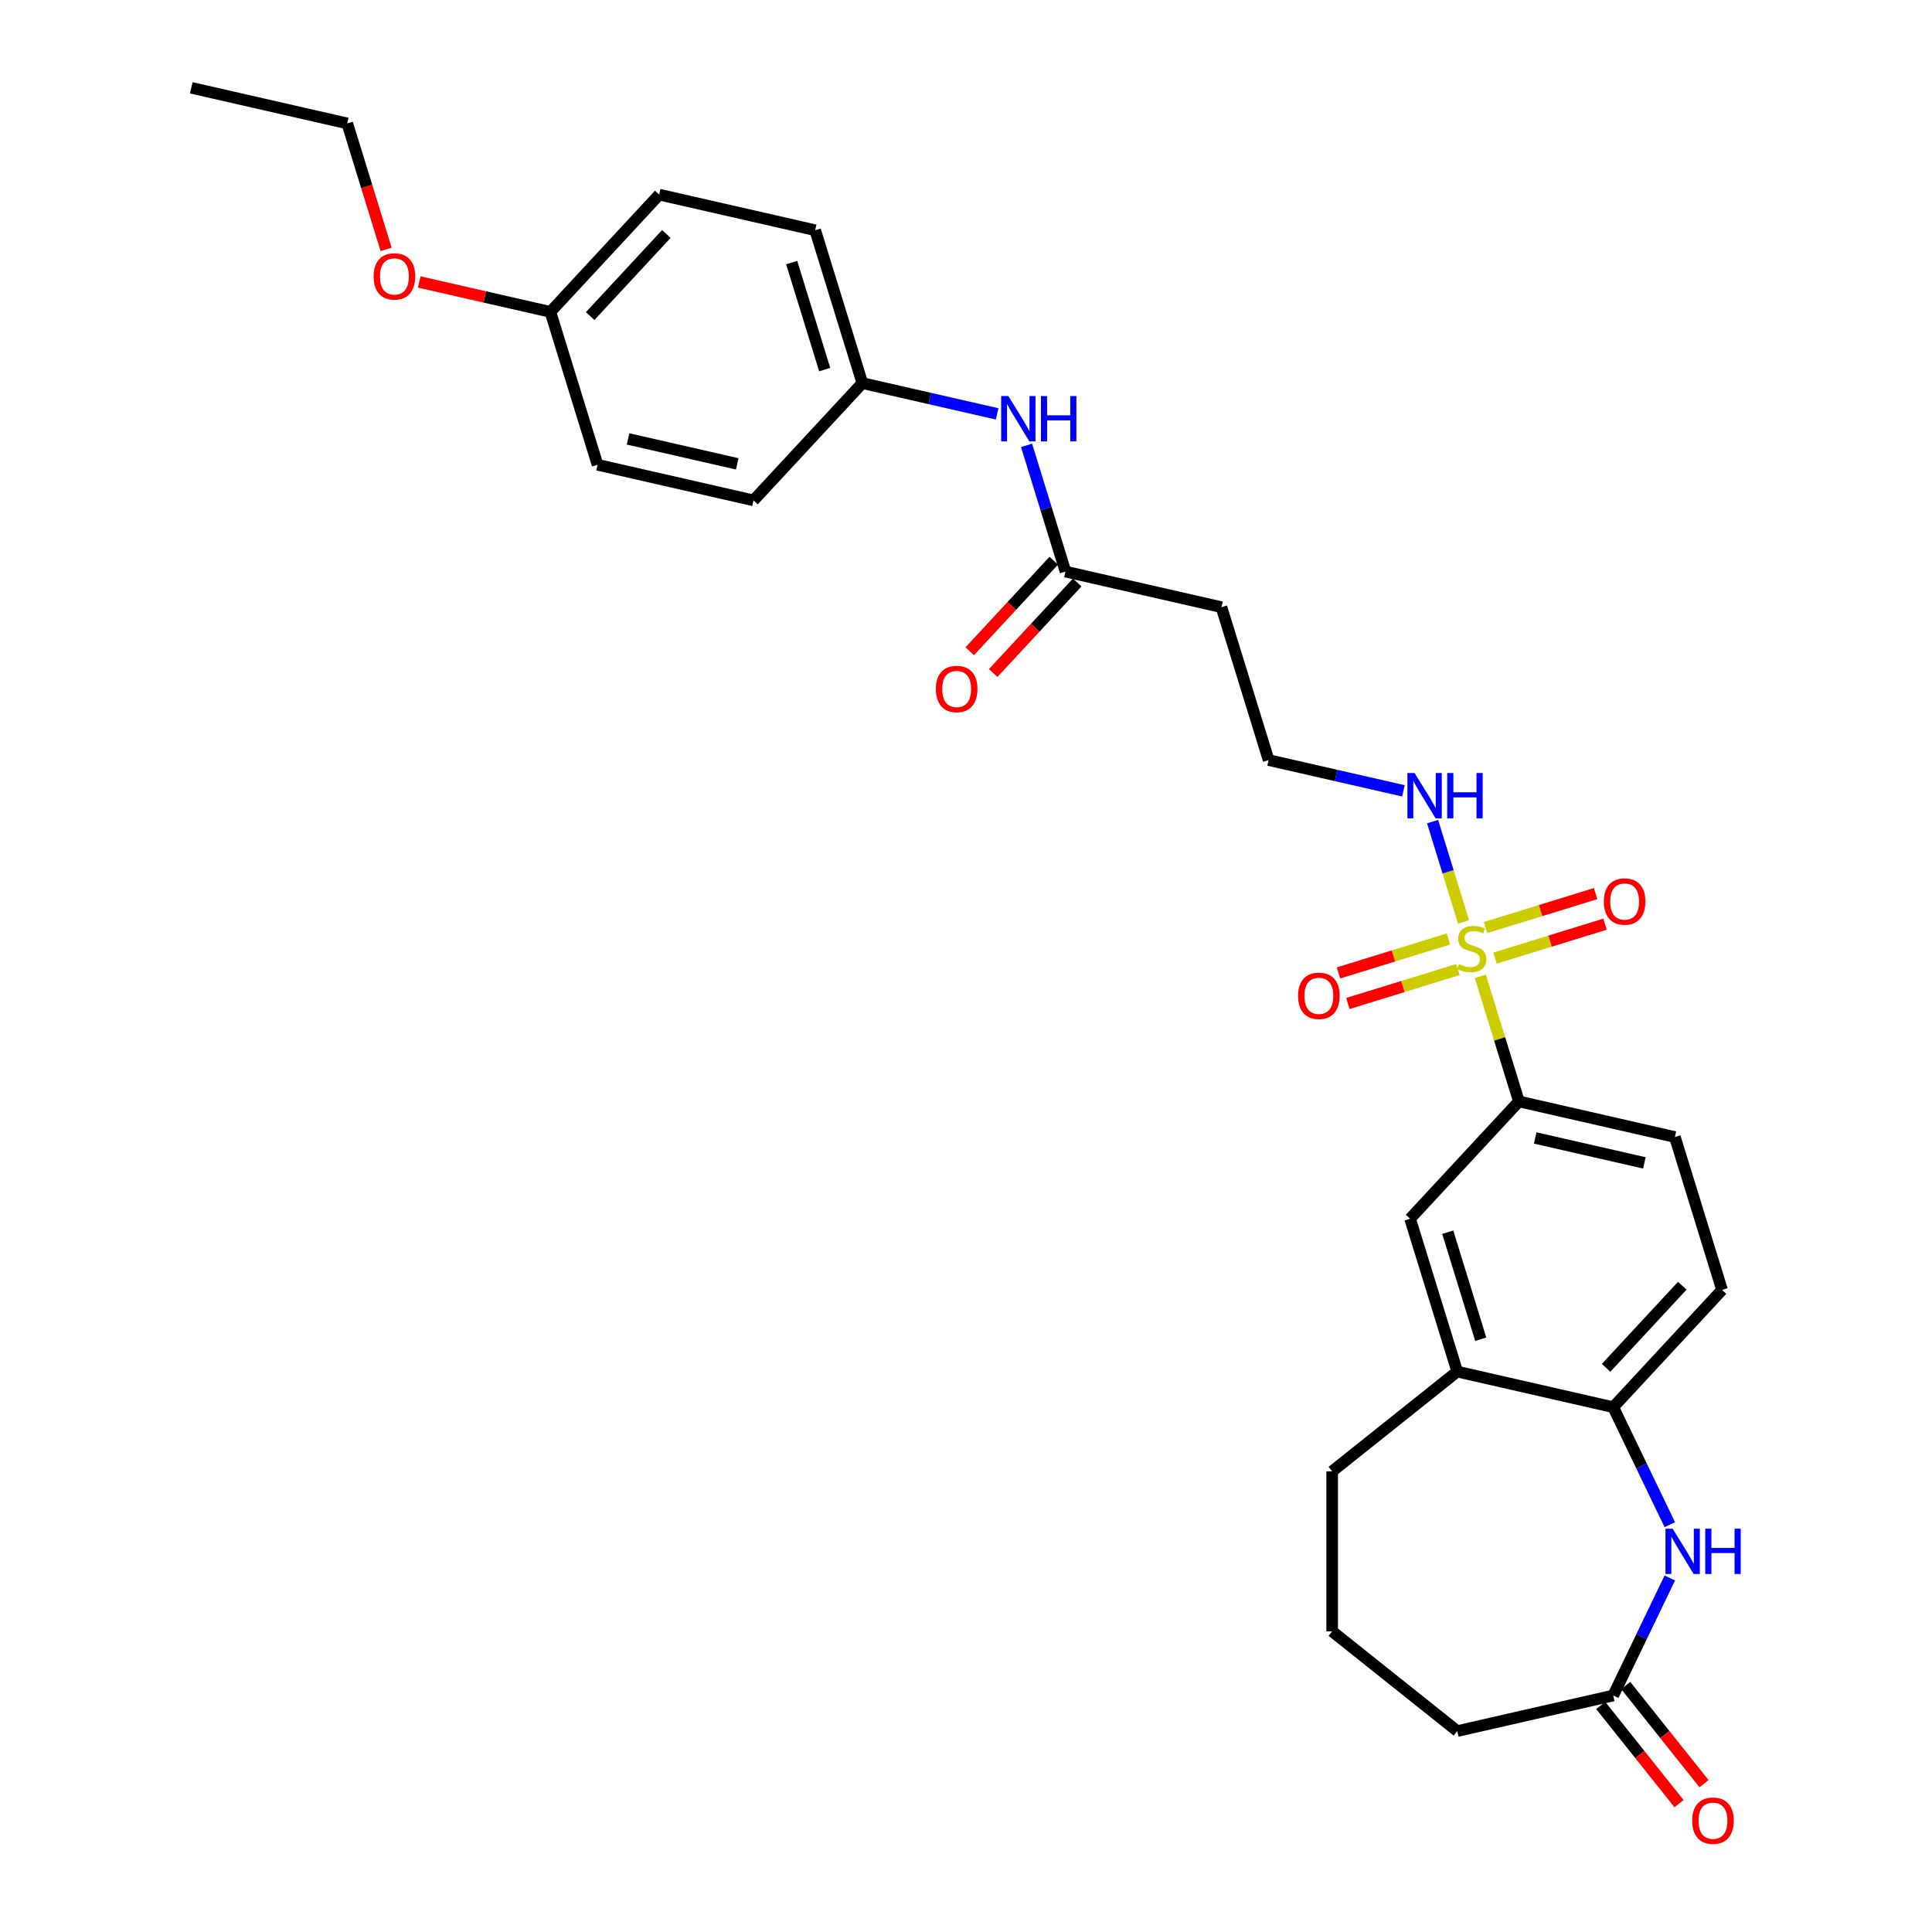 <?xml version='1.0' encoding='iso-8859-1'?>
<svg version='1.1' baseProfile='full'
              xmlns='http://www.w3.org/2000/svg'
                      xmlns:rdkit='http://www.rdkit.org/xml'
                      xmlns:xlink='http://www.w3.org/1999/xlink'
                  xml:space='preserve'
width='1000px' height='1000px' viewBox='0 0 1000 1000'>
<!-- END OF HEADER -->
<rect style='opacity:1.0;fill:#FFFFFF;stroke:none' width='1000' height='1000' x='0' y='0'> </rect>
<path class='bond-1' d='M 766.217,505.36 L 776.202,537.729' style='fill:none;fill-rule:evenodd;stroke:#CCCC00;stroke-width:6px;stroke-linecap:butt;stroke-linejoin:miter;stroke-opacity:1' />
<path class='bond-1' d='M 776.202,537.729 L 786.186,570.099' style='fill:none;fill-rule:evenodd;stroke:#000000;stroke-width:6px;stroke-linecap:butt;stroke-linejoin:miter;stroke-opacity:1' />
<path class='bond-7' d='M 773.808,495.923 L 802.287,487.138' style='fill:none;fill-rule:evenodd;stroke:#CCCC00;stroke-width:6px;stroke-linecap:butt;stroke-linejoin:miter;stroke-opacity:1' />
<path class='bond-7' d='M 802.287,487.138 L 830.765,478.354' style='fill:none;fill-rule:evenodd;stroke:#FF0000;stroke-width:6px;stroke-linecap:butt;stroke-linejoin:miter;stroke-opacity:1' />
<path class='bond-7' d='M 768.926,480.096 L 797.405,471.312' style='fill:none;fill-rule:evenodd;stroke:#CCCC00;stroke-width:6px;stroke-linecap:butt;stroke-linejoin:miter;stroke-opacity:1' />
<path class='bond-7' d='M 797.405,471.312 L 825.883,462.528' style='fill:none;fill-rule:evenodd;stroke:#FF0000;stroke-width:6px;stroke-linecap:butt;stroke-linejoin:miter;stroke-opacity:1' />
<path class='bond-8' d='M 749.748,486.012 L 721.269,494.797' style='fill:none;fill-rule:evenodd;stroke:#CCCC00;stroke-width:6px;stroke-linecap:butt;stroke-linejoin:miter;stroke-opacity:1' />
<path class='bond-8' d='M 721.269,494.797 L 692.791,503.581' style='fill:none;fill-rule:evenodd;stroke:#FF0000;stroke-width:6px;stroke-linecap:butt;stroke-linejoin:miter;stroke-opacity:1' />
<path class='bond-8' d='M 754.629,501.839 L 726.151,510.623' style='fill:none;fill-rule:evenodd;stroke:#CCCC00;stroke-width:6px;stroke-linecap:butt;stroke-linejoin:miter;stroke-opacity:1' />
<path class='bond-8' d='M 726.151,510.623 L 697.672,519.407' style='fill:none;fill-rule:evenodd;stroke:#FF0000;stroke-width:6px;stroke-linecap:butt;stroke-linejoin:miter;stroke-opacity:1' />
<path class='bond-9' d='M 757.532,477.204 L 749.523,451.239' style='fill:none;fill-rule:evenodd;stroke:#CCCC00;stroke-width:6px;stroke-linecap:butt;stroke-linejoin:miter;stroke-opacity:1' />
<path class='bond-9' d='M 749.523,451.239 L 741.514,425.273' style='fill:none;fill-rule:evenodd;stroke:#0000FF;stroke-width:6px;stroke-linecap:butt;stroke-linejoin:miter;stroke-opacity:1' />
<path class='bond-0' d='M 864.29,789.174 L 849.647,758.767' style='fill:none;fill-rule:evenodd;stroke:#0000FF;stroke-width:6px;stroke-linecap:butt;stroke-linejoin:miter;stroke-opacity:1' />
<path class='bond-0' d='M 849.647,758.767 L 835.004,728.361' style='fill:none;fill-rule:evenodd;stroke:#000000;stroke-width:6px;stroke-linecap:butt;stroke-linejoin:miter;stroke-opacity:1' />
<path class='bond-3' d='M 864.29,816.766 L 849.647,847.173' style='fill:none;fill-rule:evenodd;stroke:#0000FF;stroke-width:6px;stroke-linecap:butt;stroke-linejoin:miter;stroke-opacity:1' />
<path class='bond-3' d='M 849.647,847.173 L 835.004,877.579' style='fill:none;fill-rule:evenodd;stroke:#000000;stroke-width:6px;stroke-linecap:butt;stroke-linejoin:miter;stroke-opacity:1' />
<path class='bond-6' d='M 786.186,570.099 L 729.861,630.803' style='fill:none;fill-rule:evenodd;stroke:#000000;stroke-width:6px;stroke-linecap:butt;stroke-linejoin:miter;stroke-opacity:1' />
<path class='bond-12' d='M 786.186,570.099 L 866.92,588.526' style='fill:none;fill-rule:evenodd;stroke:#000000;stroke-width:6px;stroke-linecap:butt;stroke-linejoin:miter;stroke-opacity:1' />
<path class='bond-12' d='M 794.611,589.009 L 851.125,601.908' style='fill:none;fill-rule:evenodd;stroke:#000000;stroke-width:6px;stroke-linecap:butt;stroke-linejoin:miter;stroke-opacity:1' />
<path class='bond-2' d='M 835.004,728.361 L 891.329,667.657' style='fill:none;fill-rule:evenodd;stroke:#000000;stroke-width:6px;stroke-linecap:butt;stroke-linejoin:miter;stroke-opacity:1' />
<path class='bond-2' d='M 831.312,707.99 L 870.739,665.497' style='fill:none;fill-rule:evenodd;stroke:#000000;stroke-width:6px;stroke-linecap:butt;stroke-linejoin:miter;stroke-opacity:1' />
<path class='bond-29' d='M 835.004,728.361 L 754.27,709.934' style='fill:none;fill-rule:evenodd;stroke:#000000;stroke-width:6px;stroke-linecap:butt;stroke-linejoin:miter;stroke-opacity:1' />
<path class='bond-14' d='M 828.53,882.742 L 848.791,908.15' style='fill:none;fill-rule:evenodd;stroke:#000000;stroke-width:6px;stroke-linecap:butt;stroke-linejoin:miter;stroke-opacity:1' />
<path class='bond-14' d='M 848.791,908.15 L 869.053,933.557' style='fill:none;fill-rule:evenodd;stroke:#FF0000;stroke-width:6px;stroke-linecap:butt;stroke-linejoin:miter;stroke-opacity:1' />
<path class='bond-14' d='M 841.478,872.416 L 861.74,897.823' style='fill:none;fill-rule:evenodd;stroke:#000000;stroke-width:6px;stroke-linecap:butt;stroke-linejoin:miter;stroke-opacity:1' />
<path class='bond-14' d='M 861.74,897.823 L 882.002,923.231' style='fill:none;fill-rule:evenodd;stroke:#FF0000;stroke-width:6px;stroke-linecap:butt;stroke-linejoin:miter;stroke-opacity:1' />
<path class='bond-30' d='M 835.004,877.579 L 754.27,896.006' style='fill:none;fill-rule:evenodd;stroke:#000000;stroke-width:6px;stroke-linecap:butt;stroke-linejoin:miter;stroke-opacity:1' />
<path class='bond-4' d='M 754.27,709.934 L 729.861,630.803' style='fill:none;fill-rule:evenodd;stroke:#000000;stroke-width:6px;stroke-linecap:butt;stroke-linejoin:miter;stroke-opacity:1' />
<path class='bond-4' d='M 766.435,693.182 L 749.349,637.791' style='fill:none;fill-rule:evenodd;stroke:#000000;stroke-width:6px;stroke-linecap:butt;stroke-linejoin:miter;stroke-opacity:1' />
<path class='bond-25' d='M 754.27,709.934 L 689.527,761.565' style='fill:none;fill-rule:evenodd;stroke:#000000;stroke-width:6px;stroke-linecap:butt;stroke-linejoin:miter;stroke-opacity:1' />
<path class='bond-5' d='M 551.493,295.851 L 632.227,314.278' style='fill:none;fill-rule:evenodd;stroke:#000000;stroke-width:6px;stroke-linecap:butt;stroke-linejoin:miter;stroke-opacity:1' />
<path class='bond-10' d='M 551.493,295.851 L 541.416,263.184' style='fill:none;fill-rule:evenodd;stroke:#000000;stroke-width:6px;stroke-linecap:butt;stroke-linejoin:miter;stroke-opacity:1' />
<path class='bond-10' d='M 541.416,263.184 L 531.34,230.517' style='fill:none;fill-rule:evenodd;stroke:#0000FF;stroke-width:6px;stroke-linecap:butt;stroke-linejoin:miter;stroke-opacity:1' />
<path class='bond-15' d='M 545.422,290.219 L 523.678,313.654' style='fill:none;fill-rule:evenodd;stroke:#000000;stroke-width:6px;stroke-linecap:butt;stroke-linejoin:miter;stroke-opacity:1' />
<path class='bond-15' d='M 523.678,313.654 L 501.933,337.09' style='fill:none;fill-rule:evenodd;stroke:#FF0000;stroke-width:6px;stroke-linecap:butt;stroke-linejoin:miter;stroke-opacity:1' />
<path class='bond-15' d='M 557.563,301.484 L 535.818,324.919' style='fill:none;fill-rule:evenodd;stroke:#000000;stroke-width:6px;stroke-linecap:butt;stroke-linejoin:miter;stroke-opacity:1' />
<path class='bond-15' d='M 535.818,324.919 L 514.074,348.355' style='fill:none;fill-rule:evenodd;stroke:#FF0000;stroke-width:6px;stroke-linecap:butt;stroke-linejoin:miter;stroke-opacity:1' />
<path class='bond-17' d='M 726.405,409.334 L 691.52,401.372' style='fill:none;fill-rule:evenodd;stroke:#0000FF;stroke-width:6px;stroke-linecap:butt;stroke-linejoin:miter;stroke-opacity:1' />
<path class='bond-17' d='M 691.52,401.372 L 656.635,393.409' style='fill:none;fill-rule:evenodd;stroke:#000000;stroke-width:6px;stroke-linecap:butt;stroke-linejoin:miter;stroke-opacity:1' />
<path class='bond-16' d='M 516.12,214.218 L 481.235,206.256' style='fill:none;fill-rule:evenodd;stroke:#0000FF;stroke-width:6px;stroke-linecap:butt;stroke-linejoin:miter;stroke-opacity:1' />
<path class='bond-16' d='M 481.235,206.256 L 446.35,198.293' style='fill:none;fill-rule:evenodd;stroke:#000000;stroke-width:6px;stroke-linecap:butt;stroke-linejoin:miter;stroke-opacity:1' />
<path class='bond-11' d='M 632.227,314.278 L 656.635,393.409' style='fill:none;fill-rule:evenodd;stroke:#000000;stroke-width:6px;stroke-linecap:butt;stroke-linejoin:miter;stroke-opacity:1' />
<path class='bond-13' d='M 866.92,588.526 L 891.329,667.657' style='fill:none;fill-rule:evenodd;stroke:#000000;stroke-width:6px;stroke-linecap:butt;stroke-linejoin:miter;stroke-opacity:1' />
<path class='bond-19' d='M 446.35,198.293 L 390.025,258.998' style='fill:none;fill-rule:evenodd;stroke:#000000;stroke-width:6px;stroke-linecap:butt;stroke-linejoin:miter;stroke-opacity:1' />
<path class='bond-20' d='M 446.35,198.293 L 421.941,119.162' style='fill:none;fill-rule:evenodd;stroke:#000000;stroke-width:6px;stroke-linecap:butt;stroke-linejoin:miter;stroke-opacity:1' />
<path class='bond-20' d='M 426.863,191.306 L 409.777,135.914' style='fill:none;fill-rule:evenodd;stroke:#000000;stroke-width:6px;stroke-linecap:butt;stroke-linejoin:miter;stroke-opacity:1' />
<path class='bond-18' d='M 284.883,161.44 L 341.208,100.735' style='fill:none;fill-rule:evenodd;stroke:#000000;stroke-width:6px;stroke-linecap:butt;stroke-linejoin:miter;stroke-opacity:1' />
<path class='bond-18' d='M 305.472,163.599 L 344.9,121.106' style='fill:none;fill-rule:evenodd;stroke:#000000;stroke-width:6px;stroke-linecap:butt;stroke-linejoin:miter;stroke-opacity:1' />
<path class='bond-24' d='M 284.883,161.44 L 250.933,153.691' style='fill:none;fill-rule:evenodd;stroke:#000000;stroke-width:6px;stroke-linecap:butt;stroke-linejoin:miter;stroke-opacity:1' />
<path class='bond-24' d='M 250.933,153.691 L 216.984,145.942' style='fill:none;fill-rule:evenodd;stroke:#FF0000;stroke-width:6px;stroke-linecap:butt;stroke-linejoin:miter;stroke-opacity:1' />
<path class='bond-31' d='M 284.883,161.44 L 309.291,240.571' style='fill:none;fill-rule:evenodd;stroke:#000000;stroke-width:6px;stroke-linecap:butt;stroke-linejoin:miter;stroke-opacity:1' />
<path class='bond-22' d='M 390.025,258.998 L 309.291,240.571' style='fill:none;fill-rule:evenodd;stroke:#000000;stroke-width:6px;stroke-linecap:butt;stroke-linejoin:miter;stroke-opacity:1' />
<path class='bond-22' d='M 381.6,240.087 L 325.087,227.188' style='fill:none;fill-rule:evenodd;stroke:#000000;stroke-width:6px;stroke-linecap:butt;stroke-linejoin:miter;stroke-opacity:1' />
<path class='bond-21' d='M 421.941,119.162 L 341.208,100.735' style='fill:none;fill-rule:evenodd;stroke:#000000;stroke-width:6px;stroke-linecap:butt;stroke-linejoin:miter;stroke-opacity:1' />
<path class='bond-23' d='M 754.27,896.006 L 689.527,844.375' style='fill:none;fill-rule:evenodd;stroke:#000000;stroke-width:6px;stroke-linecap:butt;stroke-linejoin:miter;stroke-opacity:1' />
<path class='bond-27' d='M 199.852,129.084 L 189.796,96.483' style='fill:none;fill-rule:evenodd;stroke:#FF0000;stroke-width:6px;stroke-linecap:butt;stroke-linejoin:miter;stroke-opacity:1' />
<path class='bond-27' d='M 189.796,96.483 L 179.74,63.882' style='fill:none;fill-rule:evenodd;stroke:#000000;stroke-width:6px;stroke-linecap:butt;stroke-linejoin:miter;stroke-opacity:1' />
<path class='bond-26' d='M 689.527,761.565 L 689.527,844.375' style='fill:none;fill-rule:evenodd;stroke:#000000;stroke-width:6px;stroke-linecap:butt;stroke-linejoin:miter;stroke-opacity:1' />
<path class='bond-28' d='M 179.74,63.882 L 99.006,45.455' style='fill:none;fill-rule:evenodd;stroke:#000000;stroke-width:6px;stroke-linecap:butt;stroke-linejoin:miter;stroke-opacity:1' />
<path  class='atom-0' d='M 755.153 499.017
Q 755.418 499.116, 756.511 499.58
Q 757.604 500.043, 758.797 500.342
Q 760.022 500.607, 761.215 500.607
Q 763.434 500.607, 764.726 499.547
Q 766.018 498.454, 766.018 496.565
Q 766.018 495.274, 765.355 494.479
Q 764.726 493.684, 763.732 493.253
Q 762.738 492.822, 761.082 492.326
Q 758.995 491.696, 757.737 491.1
Q 756.511 490.504, 755.617 489.245
Q 754.755 487.986, 754.755 485.866
Q 754.755 482.918, 756.743 481.097
Q 758.763 479.275, 762.738 479.275
Q 765.455 479.275, 768.535 480.567
L 767.773 483.117
Q 764.958 481.958, 762.838 481.958
Q 760.552 481.958, 759.293 482.918
Q 758.035 483.846, 758.068 485.469
Q 758.068 486.728, 758.697 487.489
Q 759.36 488.251, 760.287 488.682
Q 761.248 489.113, 762.838 489.609
Q 764.958 490.272, 766.216 490.934
Q 767.475 491.597, 768.369 492.955
Q 769.297 494.28, 769.297 496.565
Q 769.297 499.812, 767.111 501.567
Q 764.958 503.29, 761.347 503.29
Q 759.26 503.29, 757.67 502.826
Q 756.114 502.395, 754.259 501.633
L 755.153 499.017
' fill='#CCCC00'/>
<path  class='atom-1' d='M 865.75 791.244
L 873.435 803.666
Q 874.197 804.891, 875.422 807.11
Q 876.648 809.33, 876.714 809.462
L 876.714 791.244
L 879.828 791.244
L 879.828 814.696
L 876.615 814.696
L 868.367 801.115
Q 867.406 799.525, 866.379 797.703
Q 865.386 795.881, 865.087 795.318
L 865.087 814.696
L 862.04 814.696
L 862.04 791.244
L 865.75 791.244
' fill='#0000FF'/>
<path  class='atom-1' d='M 882.643 791.244
L 885.823 791.244
L 885.823 801.214
L 897.814 801.214
L 897.814 791.244
L 900.994 791.244
L 900.994 814.696
L 897.814 814.696
L 897.814 803.864
L 885.823 803.864
L 885.823 814.696
L 882.643 814.696
L 882.643 791.244
' fill='#0000FF'/>
<path  class='atom-8' d='M 830.144 466.625
Q 830.144 460.994, 832.926 457.847
Q 835.708 454.7, 840.909 454.7
Q 846.109 454.7, 848.892 457.847
Q 851.674 460.994, 851.674 466.625
Q 851.674 472.322, 848.859 475.569
Q 846.043 478.782, 840.909 478.782
Q 835.741 478.782, 832.926 475.569
Q 830.144 472.356, 830.144 466.625
M 840.909 476.132
Q 844.486 476.132, 846.407 473.747
Q 848.362 471.329, 848.362 466.625
Q 848.362 462.021, 846.407 459.702
Q 844.486 457.35, 840.909 457.35
Q 837.331 457.35, 835.377 459.669
Q 833.456 461.988, 833.456 466.625
Q 833.456 471.362, 835.377 473.747
Q 837.331 476.132, 840.909 476.132
' fill='#FF0000'/>
<path  class='atom-9' d='M 671.881 515.442
Q 671.881 509.811, 674.664 506.665
Q 677.446 503.518, 682.647 503.518
Q 687.847 503.518, 690.63 506.665
Q 693.412 509.811, 693.412 515.442
Q 693.412 521.14, 690.597 524.386
Q 687.781 527.599, 682.647 527.599
Q 677.479 527.599, 674.664 524.386
Q 671.881 521.173, 671.881 515.442
M 682.647 524.949
Q 686.224 524.949, 688.145 522.564
Q 690.1 520.146, 690.1 515.442
Q 690.1 510.838, 688.145 508.52
Q 686.224 506.168, 682.647 506.168
Q 679.069 506.168, 677.115 508.486
Q 675.194 510.805, 675.194 515.442
Q 675.194 520.179, 677.115 522.564
Q 679.069 524.949, 682.647 524.949
' fill='#FF0000'/>
<path  class='atom-10' d='M 732.185 400.111
L 739.87 412.532
Q 740.632 413.758, 741.857 415.977
Q 743.083 418.196, 743.149 418.329
L 743.149 400.111
L 746.263 400.111
L 746.263 423.562
L 743.05 423.562
L 734.802 409.982
Q 733.841 408.392, 732.815 406.57
Q 731.821 404.748, 731.523 404.185
L 731.523 423.562
L 728.475 423.562
L 728.475 400.111
L 732.185 400.111
' fill='#0000FF'/>
<path  class='atom-10' d='M 749.078 400.111
L 752.258 400.111
L 752.258 410.081
L 764.249 410.081
L 764.249 400.111
L 767.429 400.111
L 767.429 423.562
L 764.249 423.562
L 764.249 412.731
L 752.258 412.731
L 752.258 423.562
L 749.078 423.562
L 749.078 400.111
' fill='#0000FF'/>
<path  class='atom-11' d='M 521.9 204.995
L 529.585 217.416
Q 530.347 218.642, 531.572 220.861
Q 532.798 223.08, 532.864 223.213
L 532.864 204.995
L 535.978 204.995
L 535.978 228.446
L 532.765 228.446
L 524.517 214.865
Q 523.556 213.276, 522.529 211.454
Q 521.536 209.632, 521.238 209.069
L 521.238 228.446
L 518.19 228.446
L 518.19 204.995
L 521.9 204.995
' fill='#0000FF'/>
<path  class='atom-11' d='M 538.793 204.995
L 541.973 204.995
L 541.973 214.965
L 553.964 214.965
L 553.964 204.995
L 557.144 204.995
L 557.144 228.446
L 553.964 228.446
L 553.964 217.615
L 541.973 217.615
L 541.973 228.446
L 538.793 228.446
L 538.793 204.995
' fill='#0000FF'/>
<path  class='atom-15' d='M 875.87 942.389
Q 875.87 936.758, 878.652 933.611
Q 881.435 930.464, 886.635 930.464
Q 891.836 930.464, 894.618 933.611
Q 897.4 936.758, 897.4 942.389
Q 897.4 948.086, 894.585 951.332
Q 891.769 954.545, 886.635 954.545
Q 881.468 954.545, 878.652 951.332
Q 875.87 948.119, 875.87 942.389
M 886.635 951.896
Q 890.212 951.896, 892.134 949.511
Q 894.088 947.093, 894.088 942.389
Q 894.088 937.785, 892.134 935.466
Q 890.212 933.114, 886.635 933.114
Q 883.058 933.114, 881.103 935.433
Q 879.182 937.752, 879.182 942.389
Q 879.182 947.126, 881.103 949.511
Q 883.058 951.896, 886.635 951.896
' fill='#FF0000'/>
<path  class='atom-16' d='M 484.402 356.622
Q 484.402 350.991, 487.185 347.844
Q 489.967 344.697, 495.168 344.697
Q 500.368 344.697, 503.15 347.844
Q 505.933 350.991, 505.933 356.622
Q 505.933 362.319, 503.117 365.565
Q 500.302 368.778, 495.168 368.778
Q 490 368.778, 487.185 365.565
Q 484.402 362.352, 484.402 356.622
M 495.168 366.128
Q 498.745 366.128, 500.666 363.743
Q 502.62 361.325, 502.62 356.622
Q 502.62 352.018, 500.666 349.699
Q 498.745 347.347, 495.168 347.347
Q 491.59 347.347, 489.636 349.666
Q 487.715 351.984, 487.715 356.622
Q 487.715 361.359, 489.636 363.743
Q 491.59 366.128, 495.168 366.128
' fill='#FF0000'/>
<path  class='atom-25' d='M 193.383 143.079
Q 193.383 137.448, 196.166 134.301
Q 198.948 131.154, 204.149 131.154
Q 209.349 131.154, 212.132 134.301
Q 214.914 137.448, 214.914 143.079
Q 214.914 148.776, 212.098 152.022
Q 209.283 155.235, 204.149 155.235
Q 198.981 155.235, 196.166 152.022
Q 193.383 148.809, 193.383 143.079
M 204.149 152.585
Q 207.726 152.585, 209.647 150.2
Q 211.602 147.782, 211.602 143.079
Q 211.602 138.475, 209.647 136.156
Q 207.726 133.804, 204.149 133.804
Q 200.571 133.804, 198.617 136.123
Q 196.696 138.441, 196.696 143.079
Q 196.696 147.816, 198.617 150.2
Q 200.571 152.585, 204.149 152.585
' fill='#FF0000'/>
</svg>
